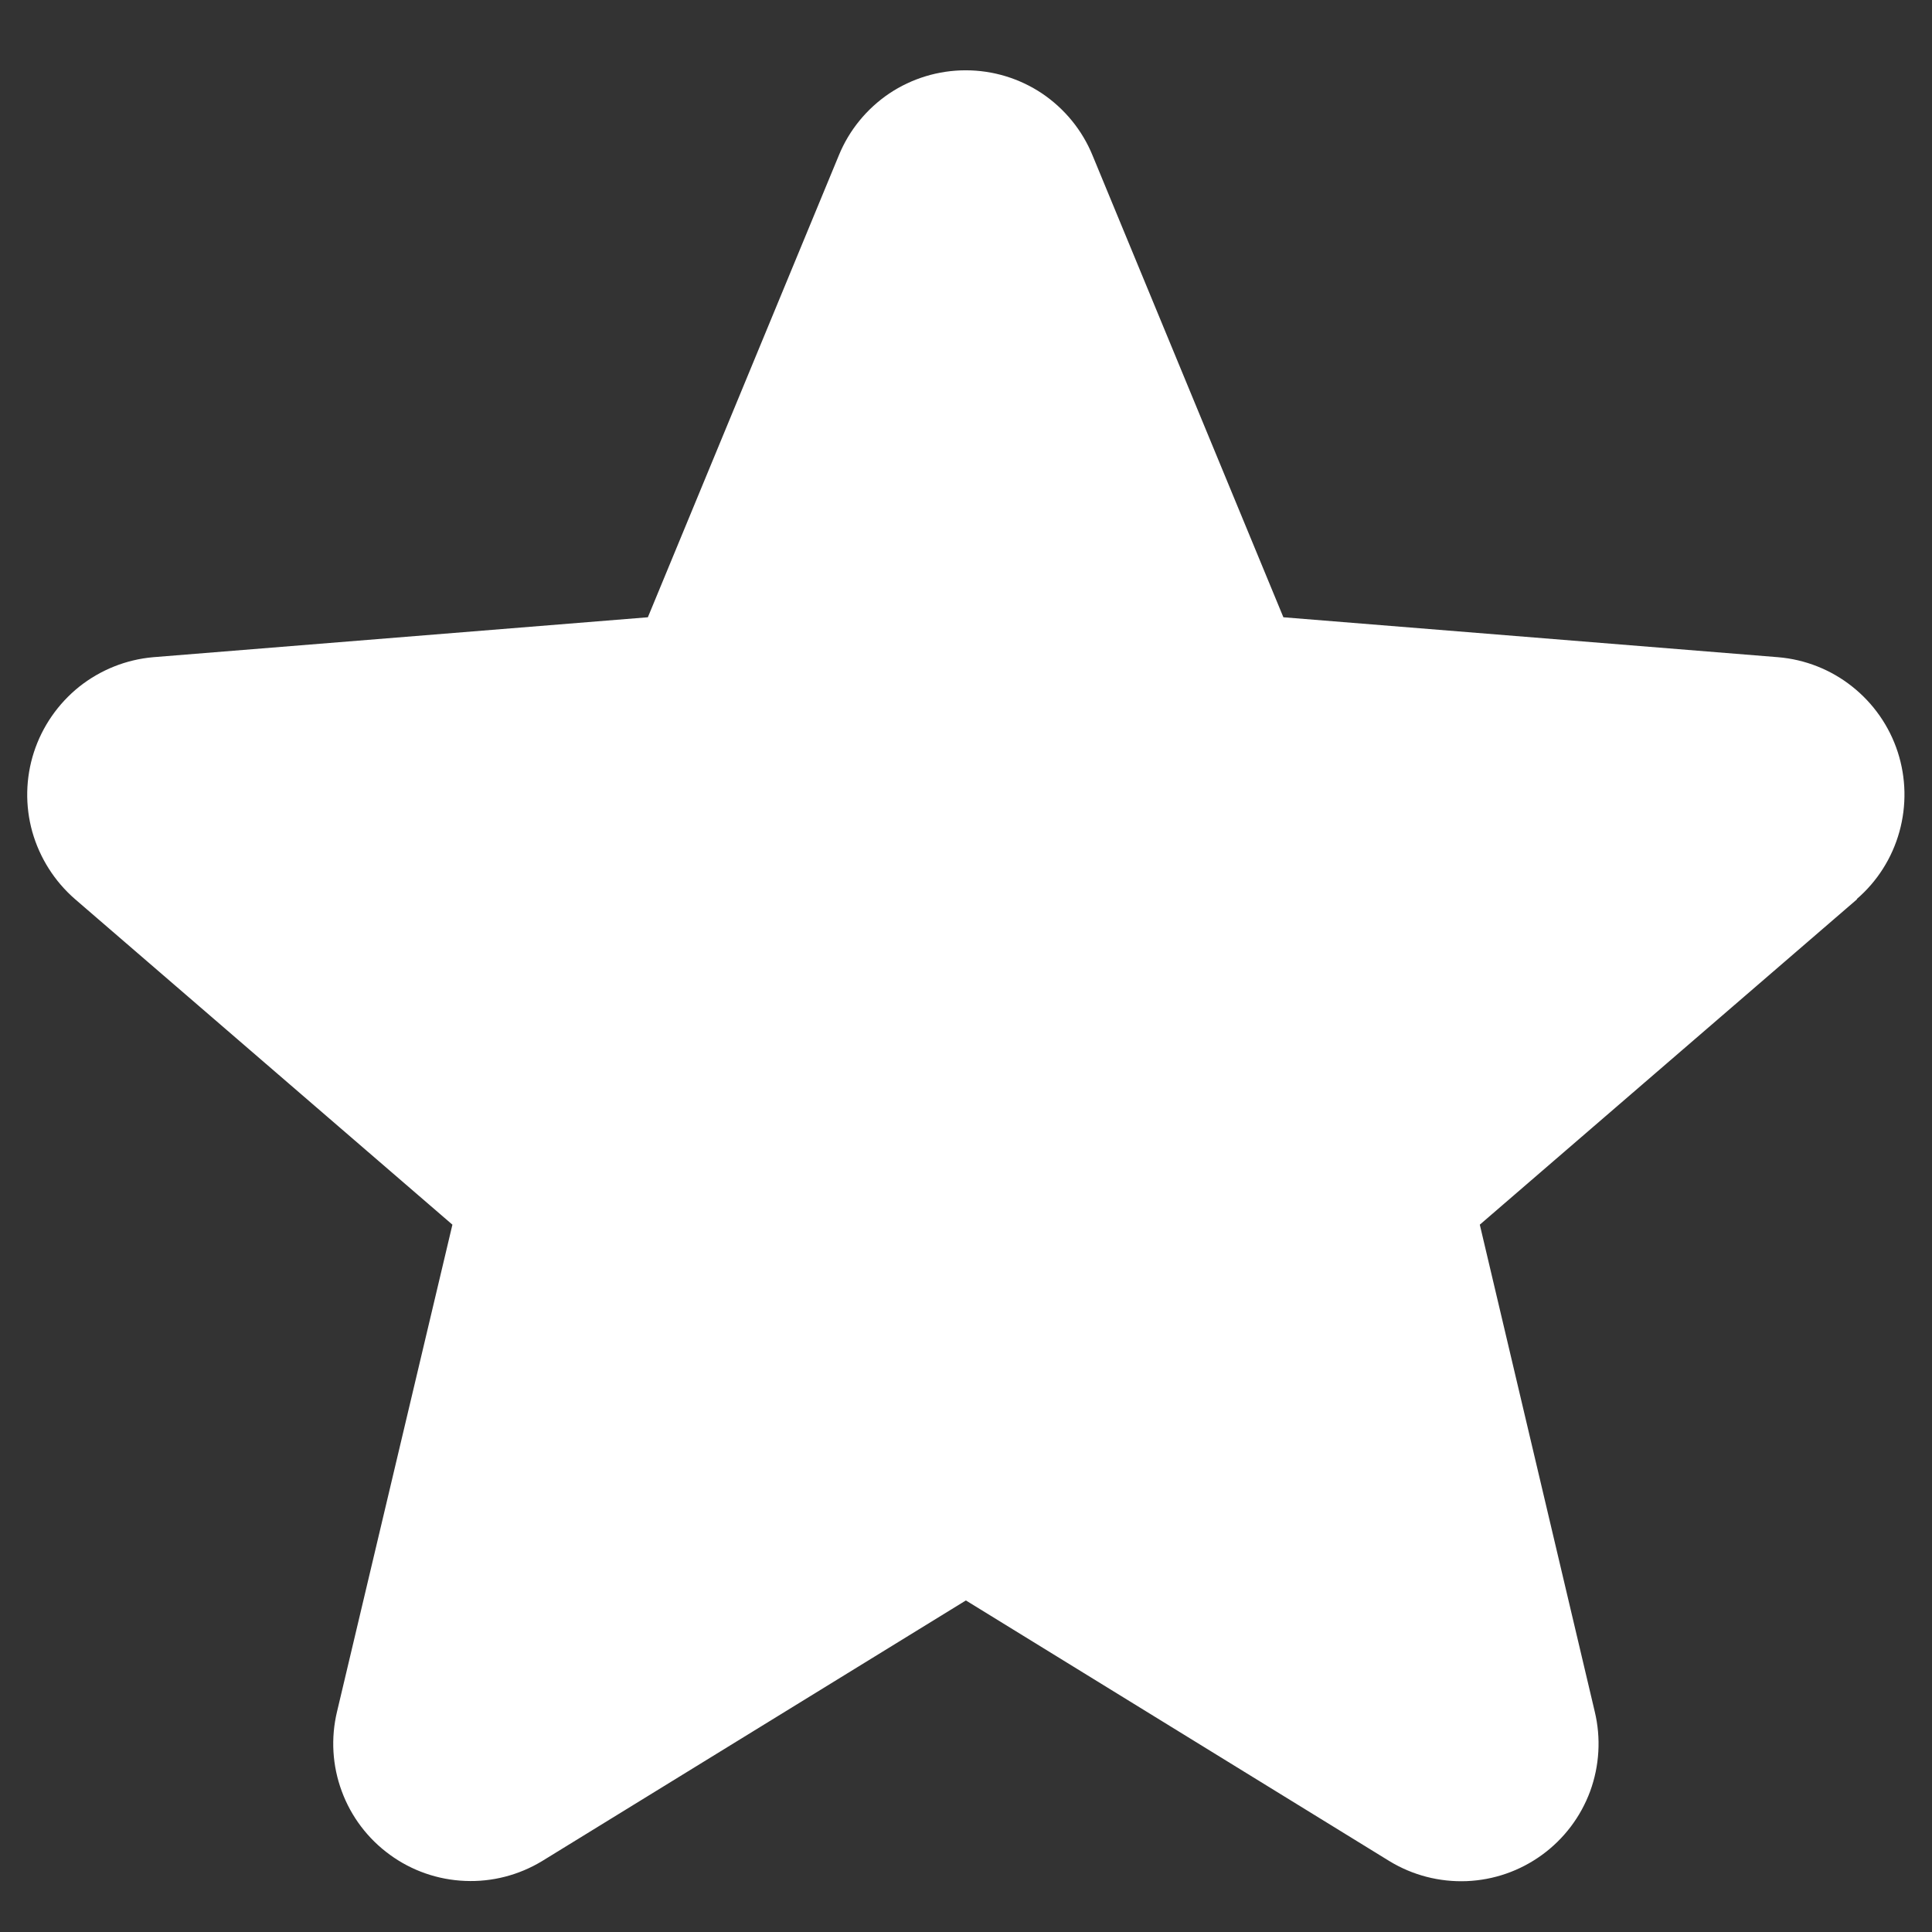<svg xmlns="http://www.w3.org/2000/svg" fill="none" viewBox="0 0 18 18" height="18" width="18">
<rect x="0" y="0" width="18" height="18" fill="#333333" stroke="none"/>
<path fill="white" d="M17.303 8.377L13.787 11.41L14.858 15.947C14.917 16.193 14.902 16.451 14.815 16.689C14.727 16.927 14.571 17.133 14.366 17.282C14.161 17.431 13.917 17.516 13.664 17.526C13.411 17.536 13.16 17.471 12.944 17.339L8.999 14.911L5.051 17.339C4.835 17.47 4.585 17.535 4.333 17.524C4.08 17.514 3.836 17.429 3.632 17.28C3.427 17.131 3.271 16.925 3.184 16.688C3.096 16.451 3.081 16.193 3.14 15.947L4.215 11.41L0.699 8.377C0.508 8.211 0.37 7.993 0.301 7.75C0.233 7.507 0.238 7.249 0.316 7.008C0.394 6.768 0.541 6.556 0.738 6.398C0.936 6.241 1.175 6.145 1.427 6.123L6.036 5.751L7.815 1.448C7.911 1.213 8.075 1.013 8.285 0.871C8.496 0.73 8.744 0.655 8.997 0.655C9.251 0.655 9.498 0.73 9.709 0.871C9.919 1.013 10.083 1.213 10.179 1.448L11.957 5.751L16.566 6.123C16.818 6.144 17.059 6.239 17.257 6.397C17.455 6.554 17.603 6.766 17.681 7.007C17.759 7.248 17.764 7.506 17.696 7.75C17.628 7.994 17.49 8.212 17.298 8.377L17.303 8.377Z"></path>
</svg>
